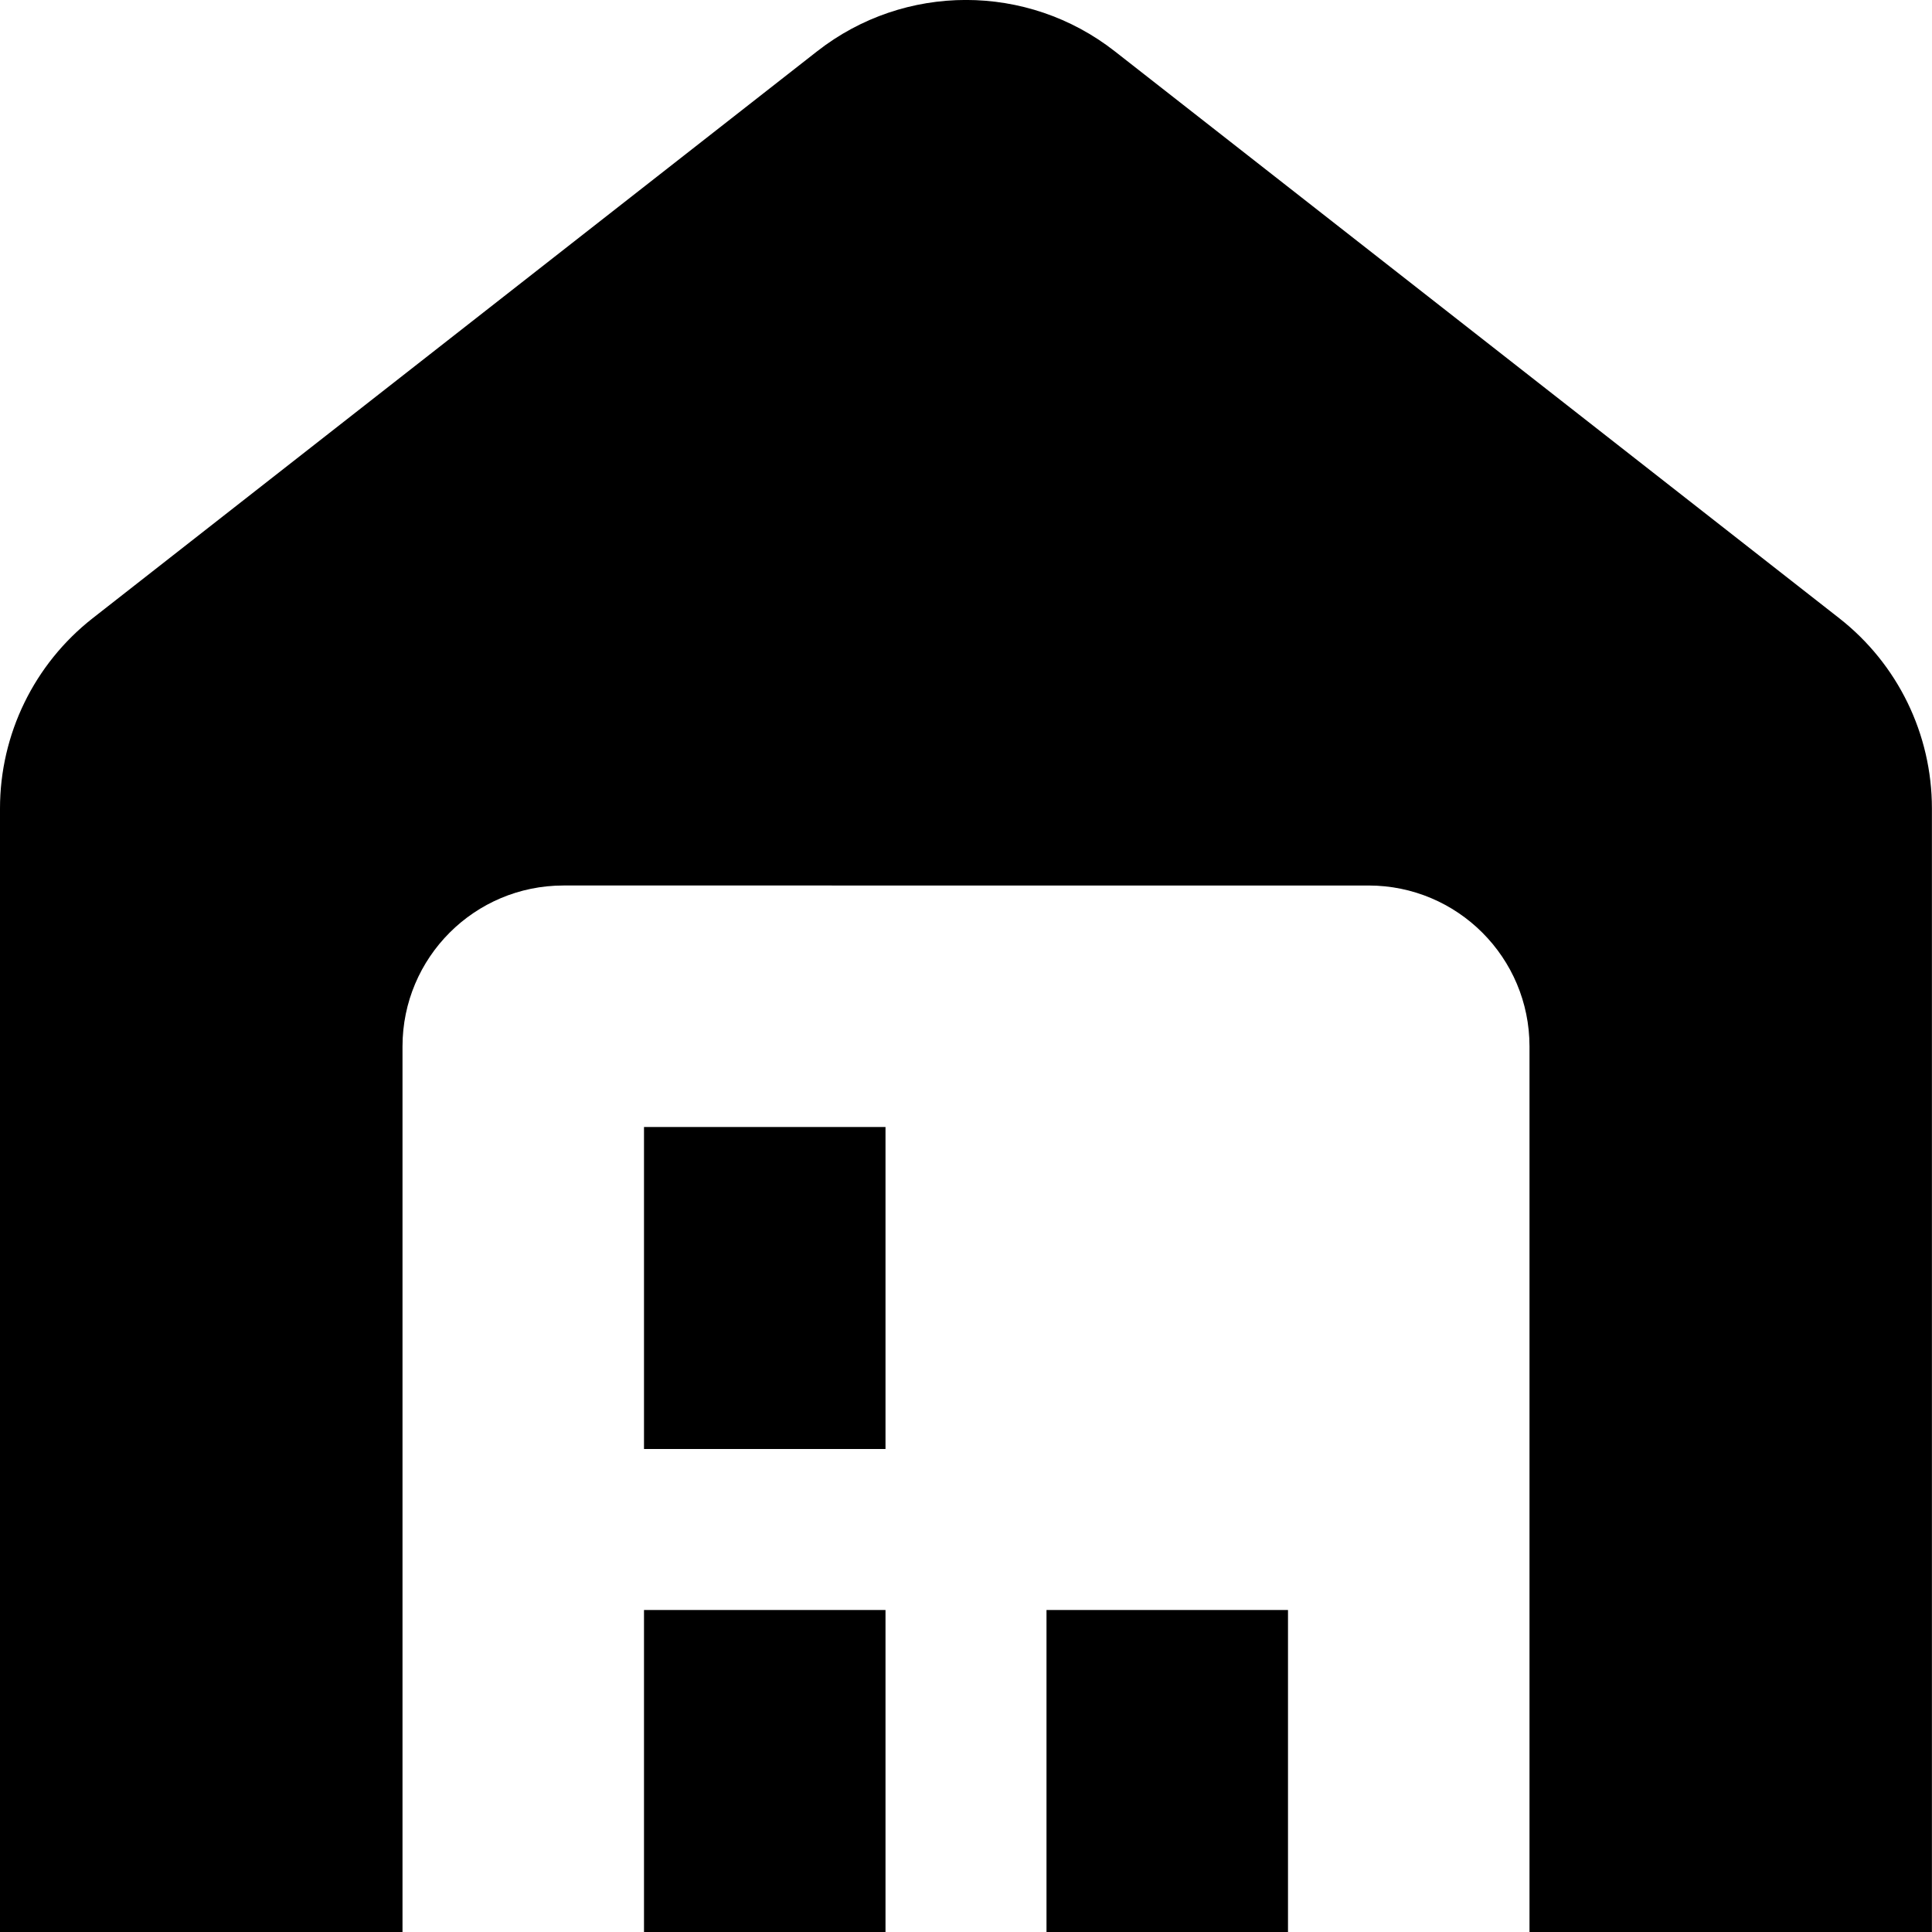 <?xml version="1.0" encoding="UTF-8"?>
<svg xmlns="http://www.w3.org/2000/svg" id="Layer_1" data-name="Layer 1" viewBox="0 0 24 24" width="512" height="512">
  <path d="M24,24h-5V13c0-1.105-.895-2-2-2H7c-1.105,0-2,.895-2,2v11H0V10.043c0-.923,.425-1.794,1.151-2.363L10.151,.637c1.086-.85,2.611-.85,3.697,0l9,7.043c.727,.569,1.151,1.44,1.151,2.363v13.957Zm-13-4h-3v4h3v-4Zm0-6h-3v4h3v-4Zm5,6h-3v4h3v-4Z"></path>
</svg>
